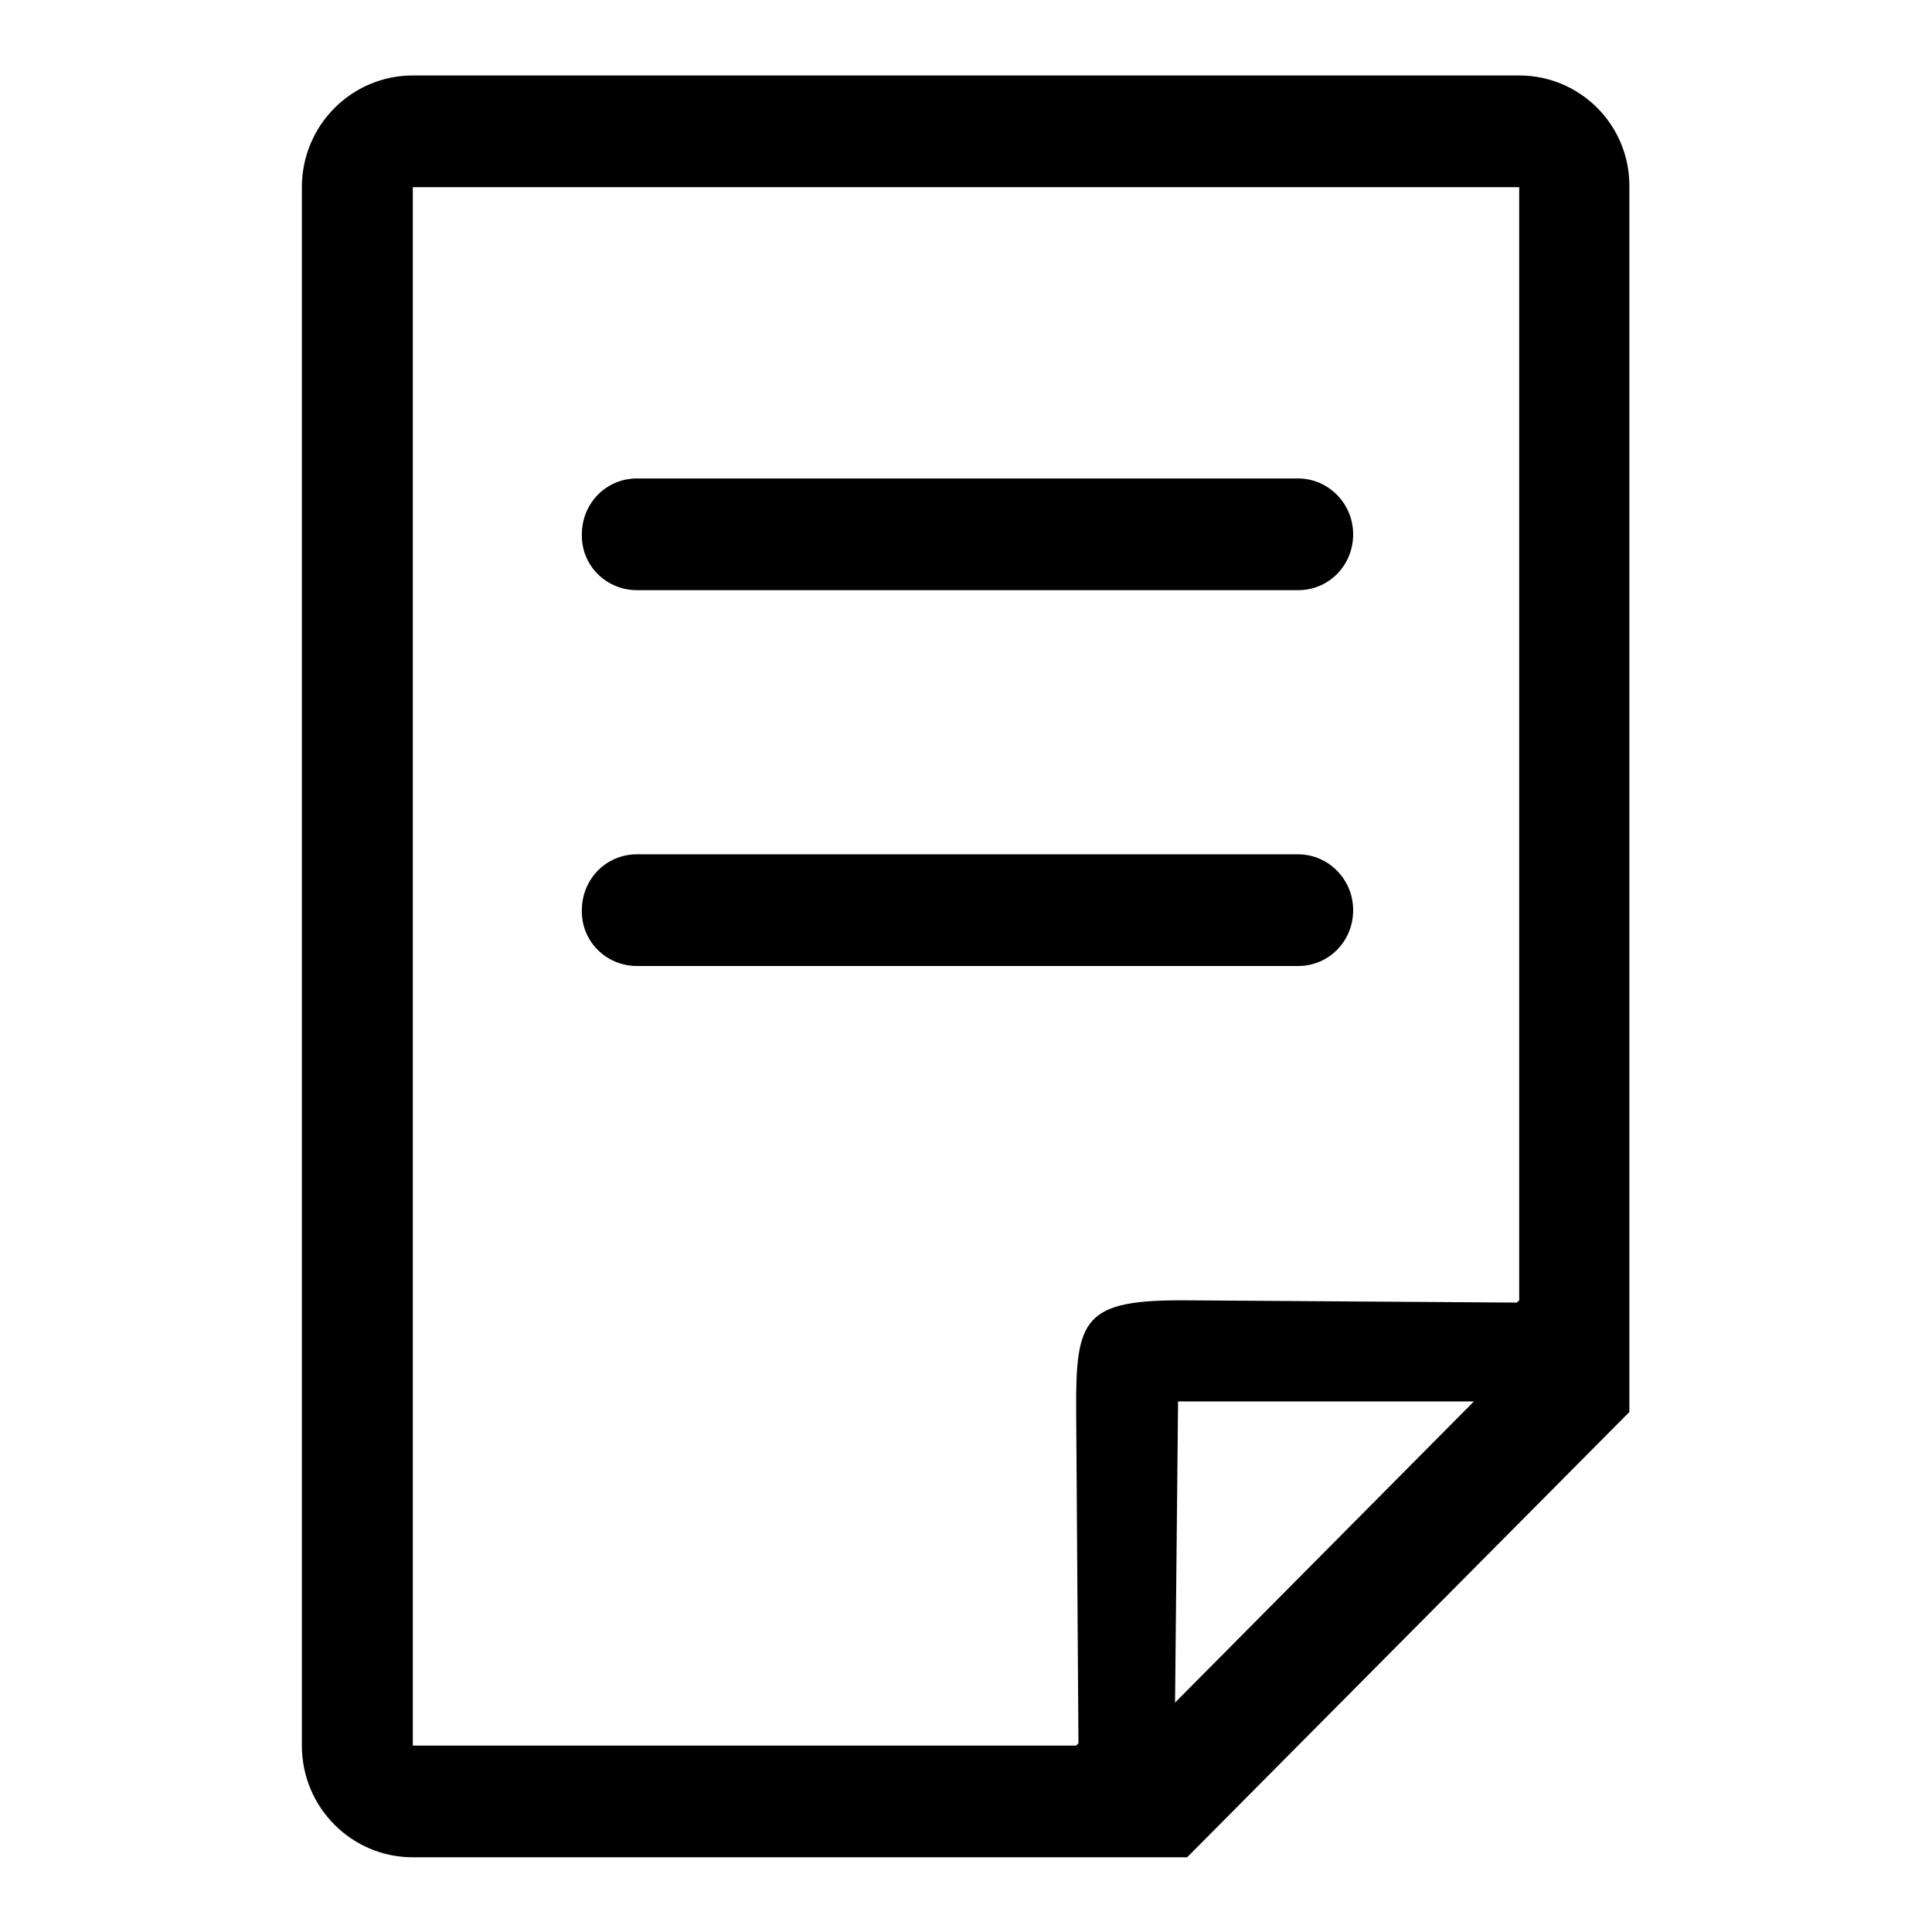 <?xml version="1.0" encoding="utf-8"?>
<!-- Svg Vector Icons : http://www.onlinewebfonts.com/icon -->
<!DOCTYPE svg PUBLIC "-//W3C//DTD SVG 1.1//EN" "http://www.w3.org/Graphics/SVG/1.1/DTD/svg11.dtd">
<svg version="1.1" xmlns="http://www.w3.org/2000/svg" xmlns:xlink="http://www.w3.org/1999/xlink" x="0px" y="0px" viewBox="0 0 256 256" enable-background="new 0 0 256 256" xml:space="preserve">
<g><g><path fill="#000000" d="M84.4,128H172c4.1,0,7.3-3.3,7.3-7.4c0-4.1-3.3-7.4-7.3-7.4H84.4c-4.1,0-7.3,3.3-7.3,7.4C77,124.7,80.3,128,84.4,128z"/><path fill="#000000" d="M84.4,78.2H172c4.1,0,7.3-3.3,7.3-7.4c0-4.1-3.3-7.4-7.3-7.4H84.4c-4.1,0-7.3,3.3-7.3,7.4C77,74.9,80.3,78.2,84.4,78.2z"/><path fill="#000000" d="M201.3,10H54.7C46.6,10,40,16.6,40,24.8v206.5c0,8.2,6.6,14.8,14.7,14.8H128h0h29.3l58.6-59V24.8C216,16.6,209.4,10,201.3,10z M155.7,225.6l0.4-39.9h39.2L155.7,225.6z M201.3,172.3l-0.3,0.3l-43.7-0.3c-13.7-0.1-14.8,2.3-14.7,14.8l0.3,43.9l-0.3,0.3H54.7V24.8h146.6V172.3z"/></g></g>
</svg>